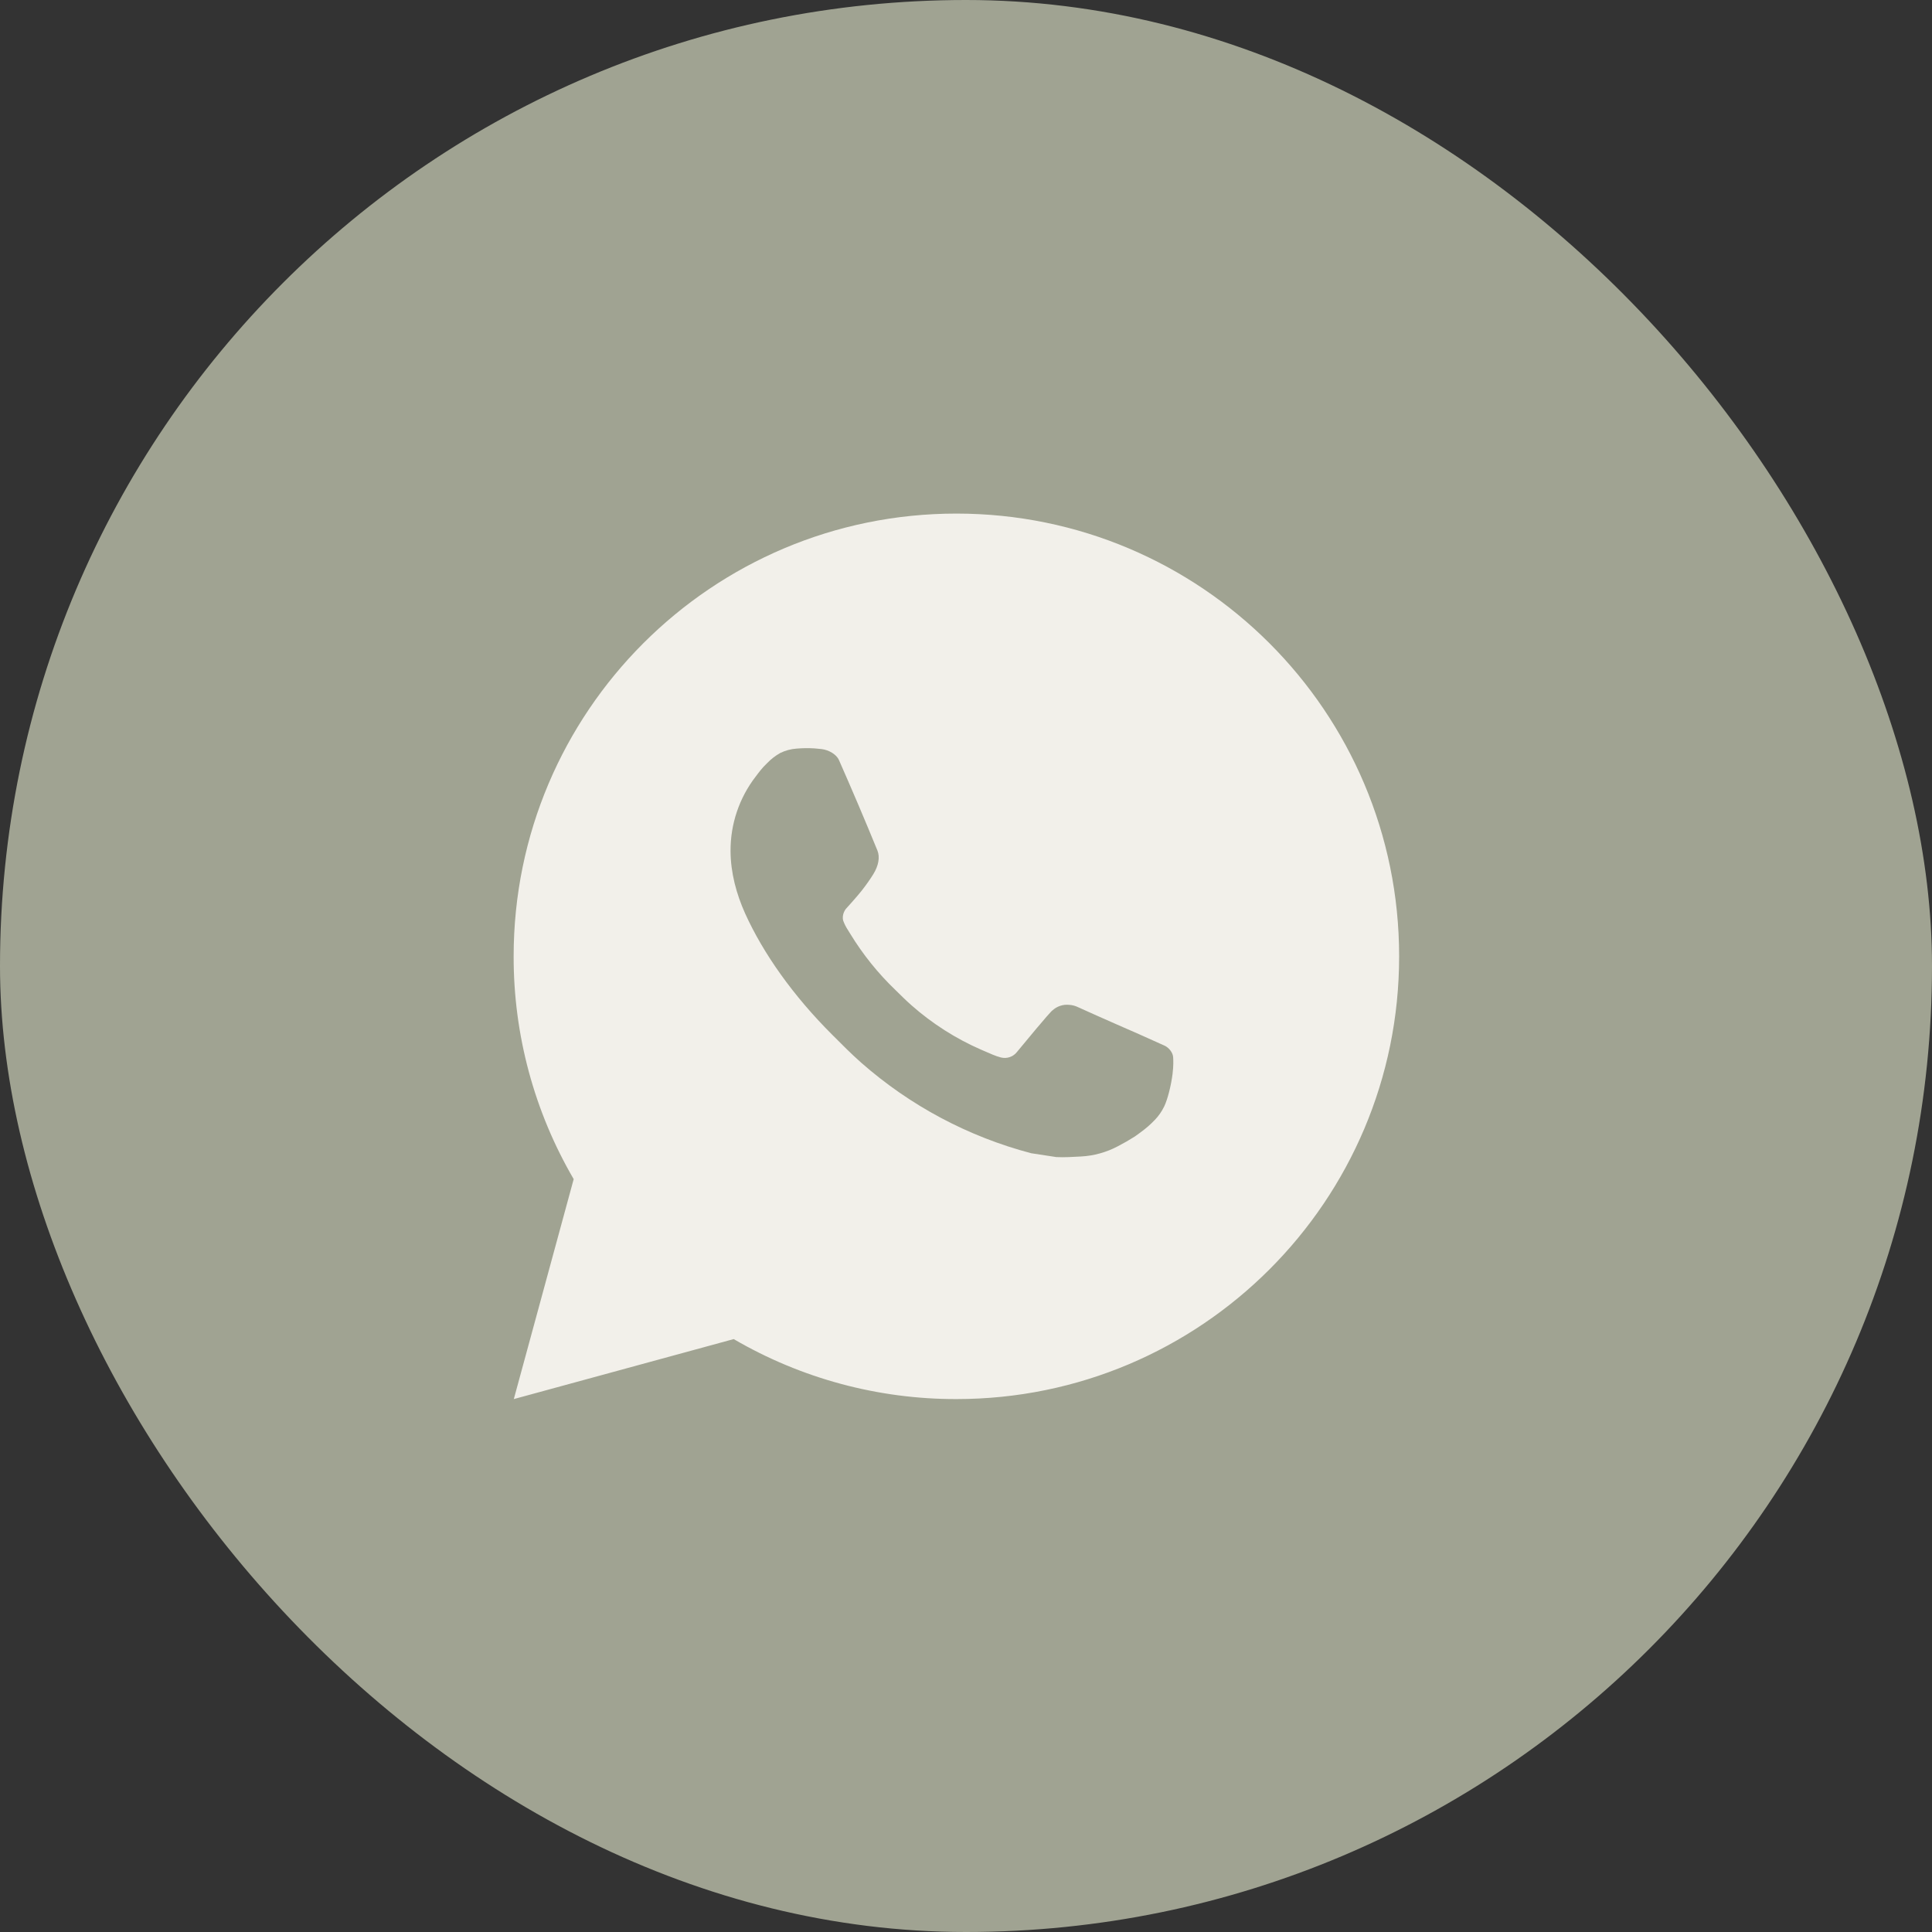 <?xml version="1.0" encoding="UTF-8"?> <svg xmlns="http://www.w3.org/2000/svg" width="100" height="100" viewBox="0 0 100 100" fill="none"><rect x="0" y="0" width="100" height="100" fill="#333333" stroke="none"/><rect width="100" height="100" rx="50" fill="#A0A392"></rect><path d="M49.503 26.583C62.16 26.583 72.419 36.843 72.419 49.5C72.419 62.157 62.16 72.416 49.503 72.416C45.453 72.423 41.474 71.352 37.976 69.311L26.595 72.416L29.694 61.031C27.651 57.532 26.579 53.551 26.586 49.5C26.586 36.843 36.846 26.583 49.503 26.583ZM41.693 38.729L41.234 38.747C40.938 38.768 40.648 38.845 40.382 38.976C40.133 39.117 39.906 39.293 39.708 39.499C39.433 39.758 39.277 39.982 39.11 40.2C38.262 41.302 37.806 42.655 37.813 44.045C37.817 45.168 38.111 46.261 38.569 47.284C39.506 49.351 41.049 51.539 43.084 53.567C43.574 54.056 44.055 54.546 44.573 55.002C47.102 57.228 50.115 58.834 53.373 59.691L54.675 59.89C55.099 59.913 55.523 59.881 55.949 59.86C56.616 59.825 57.268 59.644 57.858 59.331C58.158 59.176 58.451 59.008 58.736 58.827C58.736 58.827 58.833 58.761 59.022 58.62C59.332 58.391 59.522 58.229 59.779 57.961C59.971 57.762 60.131 57.531 60.26 57.268C60.438 56.895 60.617 56.182 60.691 55.589C60.746 55.135 60.73 54.887 60.723 54.734C60.714 54.489 60.51 54.234 60.287 54.127L58.953 53.528C58.953 53.528 56.96 52.66 55.741 52.105C55.613 52.05 55.476 52.018 55.337 52.011C55.18 51.995 55.022 52.012 54.872 52.063C54.723 52.113 54.586 52.195 54.471 52.302C54.459 52.298 54.306 52.428 52.649 54.436C52.554 54.564 52.423 54.66 52.273 54.713C52.123 54.766 51.96 54.773 51.806 54.734C51.656 54.694 51.51 54.644 51.368 54.583C51.084 54.463 50.985 54.418 50.791 54.335C49.475 53.762 48.257 52.986 47.181 52.036C46.892 51.785 46.624 51.51 46.349 51.244C45.448 50.38 44.662 49.403 44.012 48.338L43.877 48.12C43.781 47.973 43.703 47.815 43.643 47.65C43.556 47.313 43.783 47.043 43.783 47.043C43.783 47.043 44.34 46.433 44.599 46.103C44.851 45.783 45.064 45.471 45.201 45.249C45.472 44.813 45.556 44.366 45.414 44.02C44.773 42.453 44.11 40.894 43.425 39.343C43.29 39.036 42.889 38.816 42.525 38.772C42.401 38.757 42.277 38.745 42.153 38.736C41.846 38.718 41.537 38.721 41.23 38.745L41.693 38.729Z" fill="#F2F0EA"></path></svg> 